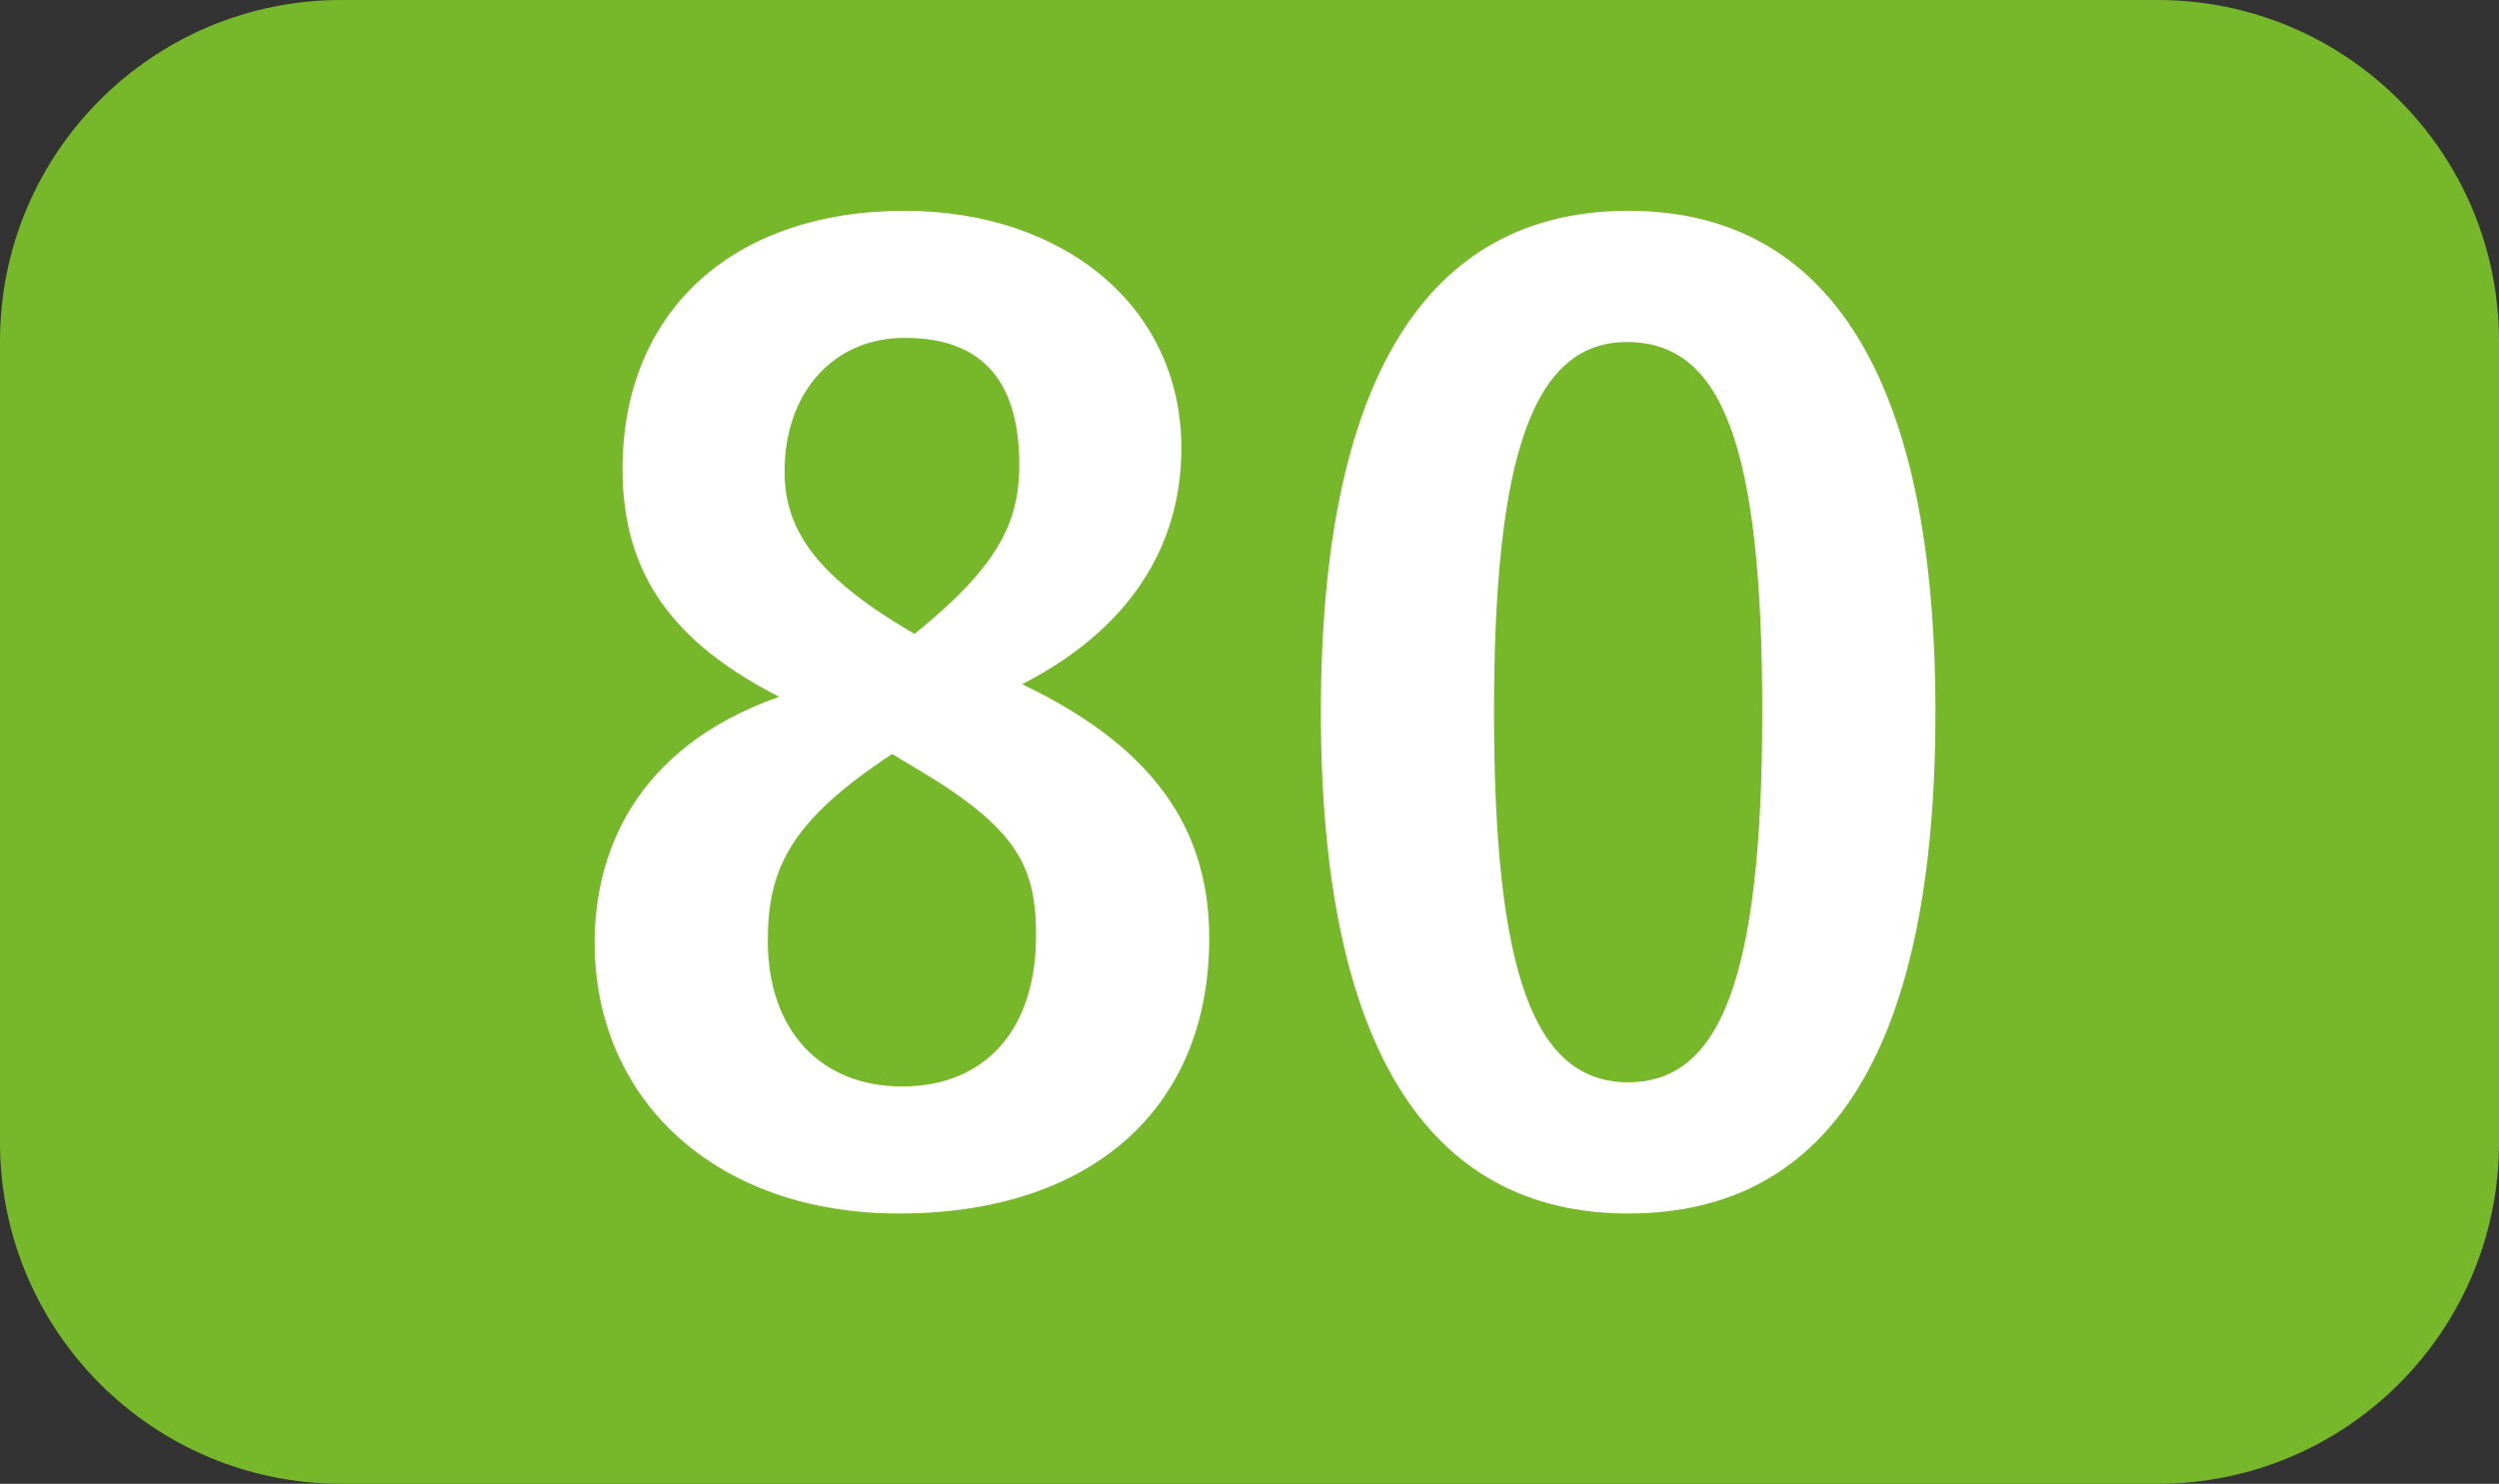 <?xml version="1.0" encoding="UTF-8"?><svg id="uuid-9ffd388e-1dd3-4852-9dd3-68a3e9fcc6b3" xmlns="http://www.w3.org/2000/svg" viewBox="0 0 127.16 75.523"><rect x="0" y="0" width="127.16" height="75.523" fill="#333333" stroke="none"/><defs><style>.uuid-00134182-0a0b-4e8e-848f-141171ee2dea{fill:#fff;}.uuid-b12f38ce-eea3-4b29-b562-1df57febfe3e{fill:#76b82a;fill-rule:evenodd;}</style></defs><g id="uuid-422ab78d-407a-4bbc-9559-118e0f203934"><g><path class="uuid-b12f38ce-eea3-4b29-b562-1df57febfe3e" d="M0,17.365C0,7.771,7.781,0,17.366,0H109.784c9.596,0,17.376,7.771,17.376,17.365V58.153c0,9.595-7.781,17.37-17.376,17.37H17.366c-9.585,0-17.366-7.776-17.366-17.37V17.365Z"/><g><path class="uuid-00134182-0a0b-4e8e-848f-141171ee2dea" d="M61.531,47.765c0,8.742-6.106,14.001-15.78,14.001-9.377,0-15.492-5.828-15.492-13.787,0-4.411,1.923-9.882,9.387-12.514-5.412-2.77-7.969-6.254-7.969-11.587,0-8.034,5.62-13.148,14.362-13.148,8.029,0,14.075,4.832,14.075,12.083,0,5.045-2.696,9.243-8.108,12.013,7.325,3.484,9.525,7.964,9.525,12.94Zm-16.137-9.387c-5.184,3.415-6.324,5.833-6.324,9.525,0,4.48,2.637,7.394,6.829,7.394,4.262,0,6.819-2.914,6.819-7.677,0-3.484-.922-5.402-5.898-8.39l-1.427-.852Zm6.472-14.714c0-3.98-1.635-6.468-5.828-6.468-3.628,0-6.116,2.77-6.116,6.824,0,3.127,1.854,5.471,6.611,8.247,4.123-3.34,5.333-5.546,5.333-8.604Z"/><path class="uuid-00134182-0a0b-4e8e-848f-141171ee2dea" d="M67.211,36.247c0-16.845,5.333-25.518,15.641-25.518s15.631,8.673,15.631,25.518-5.184,25.518-15.631,25.518c-10.308,0-15.641-8.673-15.641-25.518Zm22.46,0c0-13.649-2.062-18.838-6.889-18.838-4.768,0-6.76,5.759-6.76,18.838,0,13.366,2.062,18.838,6.829,18.838,4.619,0,6.819-5.119,6.819-18.838Z"/></g></g></g></svg>